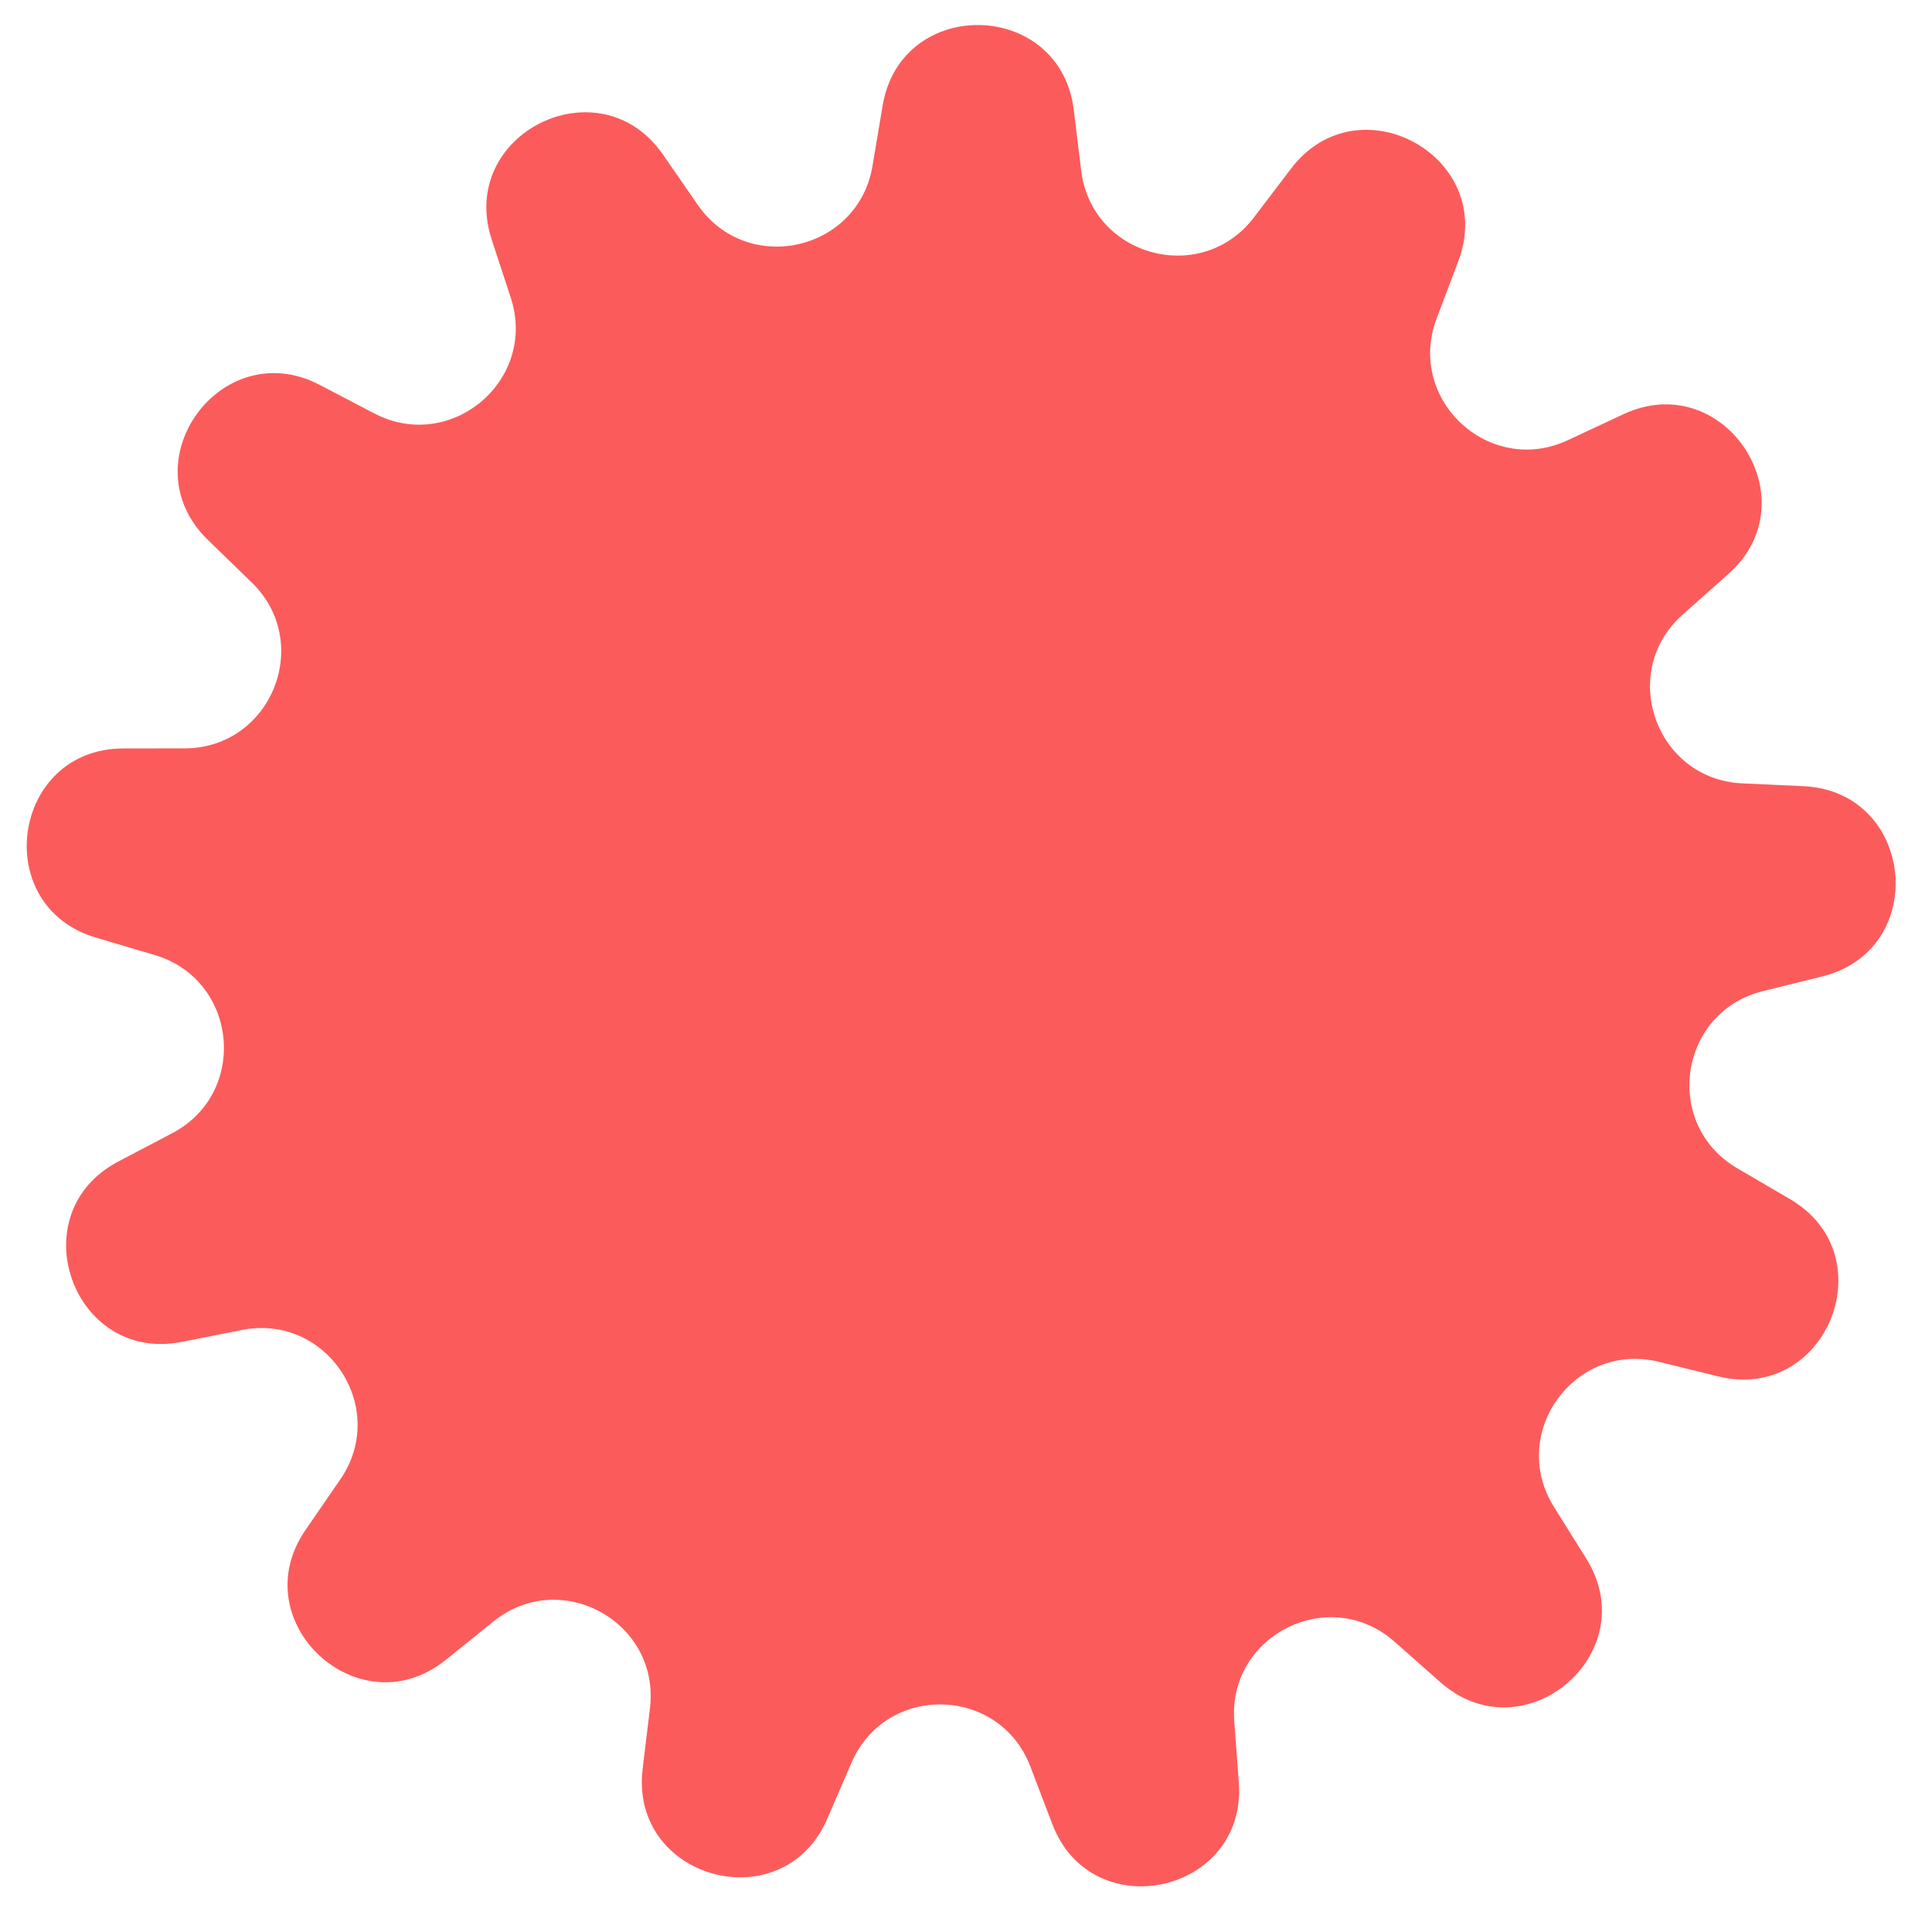 <?xml version="1.0" encoding="UTF-8"?> <svg xmlns="http://www.w3.org/2000/svg" width="40" height="40" viewBox="0 0 40 40" fill="none"><path d="M18.274 2.186C18.657 -0.089 21.951 -0.015 22.231 2.275L22.385 3.533C22.603 5.314 24.876 5.929 25.962 4.5L26.729 3.492C28.125 1.655 31.008 3.251 30.192 5.409L29.744 6.594C29.109 8.273 30.836 9.874 32.462 9.113L33.609 8.577C35.699 7.599 37.51 10.352 35.784 11.884L34.837 12.725C33.495 13.917 34.28 16.136 36.073 16.219L37.338 16.277C39.643 16.383 39.967 19.662 37.727 20.216L36.497 20.521C34.755 20.952 34.419 23.282 35.968 24.188L37.062 24.828C39.053 25.993 37.816 29.047 35.575 28.497L34.345 28.195C32.602 27.767 31.221 29.674 32.172 31.197L32.843 32.271C34.065 34.228 31.55 36.357 29.822 34.829L28.873 33.99C27.528 32.801 25.419 33.848 25.554 35.638L25.648 36.901C25.821 39.202 22.605 39.918 21.785 37.762L21.334 36.578C20.696 34.9 18.342 34.847 17.63 36.494L17.127 37.657C16.21 39.775 13.03 38.914 13.305 36.624L13.457 35.366C13.671 33.584 11.612 32.443 10.215 33.571L9.229 34.366C7.434 35.815 5.017 33.575 6.326 31.675L7.044 30.632C8.063 29.154 6.769 27.187 5.008 27.536L3.766 27.782C1.503 28.231 0.404 25.125 2.446 24.05L3.567 23.461C5.155 22.625 4.924 20.282 3.203 19.773L1.988 19.413C-0.225 18.759 0.246 15.498 2.553 15.496L3.82 15.494C5.615 15.493 6.499 13.31 5.212 12.06L4.303 11.177C2.648 9.569 4.58 6.901 6.624 7.971L7.746 8.558C9.336 9.391 11.133 7.869 10.575 6.164L10.18 4.96C9.462 2.767 12.413 1.302 13.726 3.2L14.446 4.241C15.467 5.718 17.766 5.206 18.064 3.436L18.274 2.186Z" fill="#FC5B5B"></path></svg> 